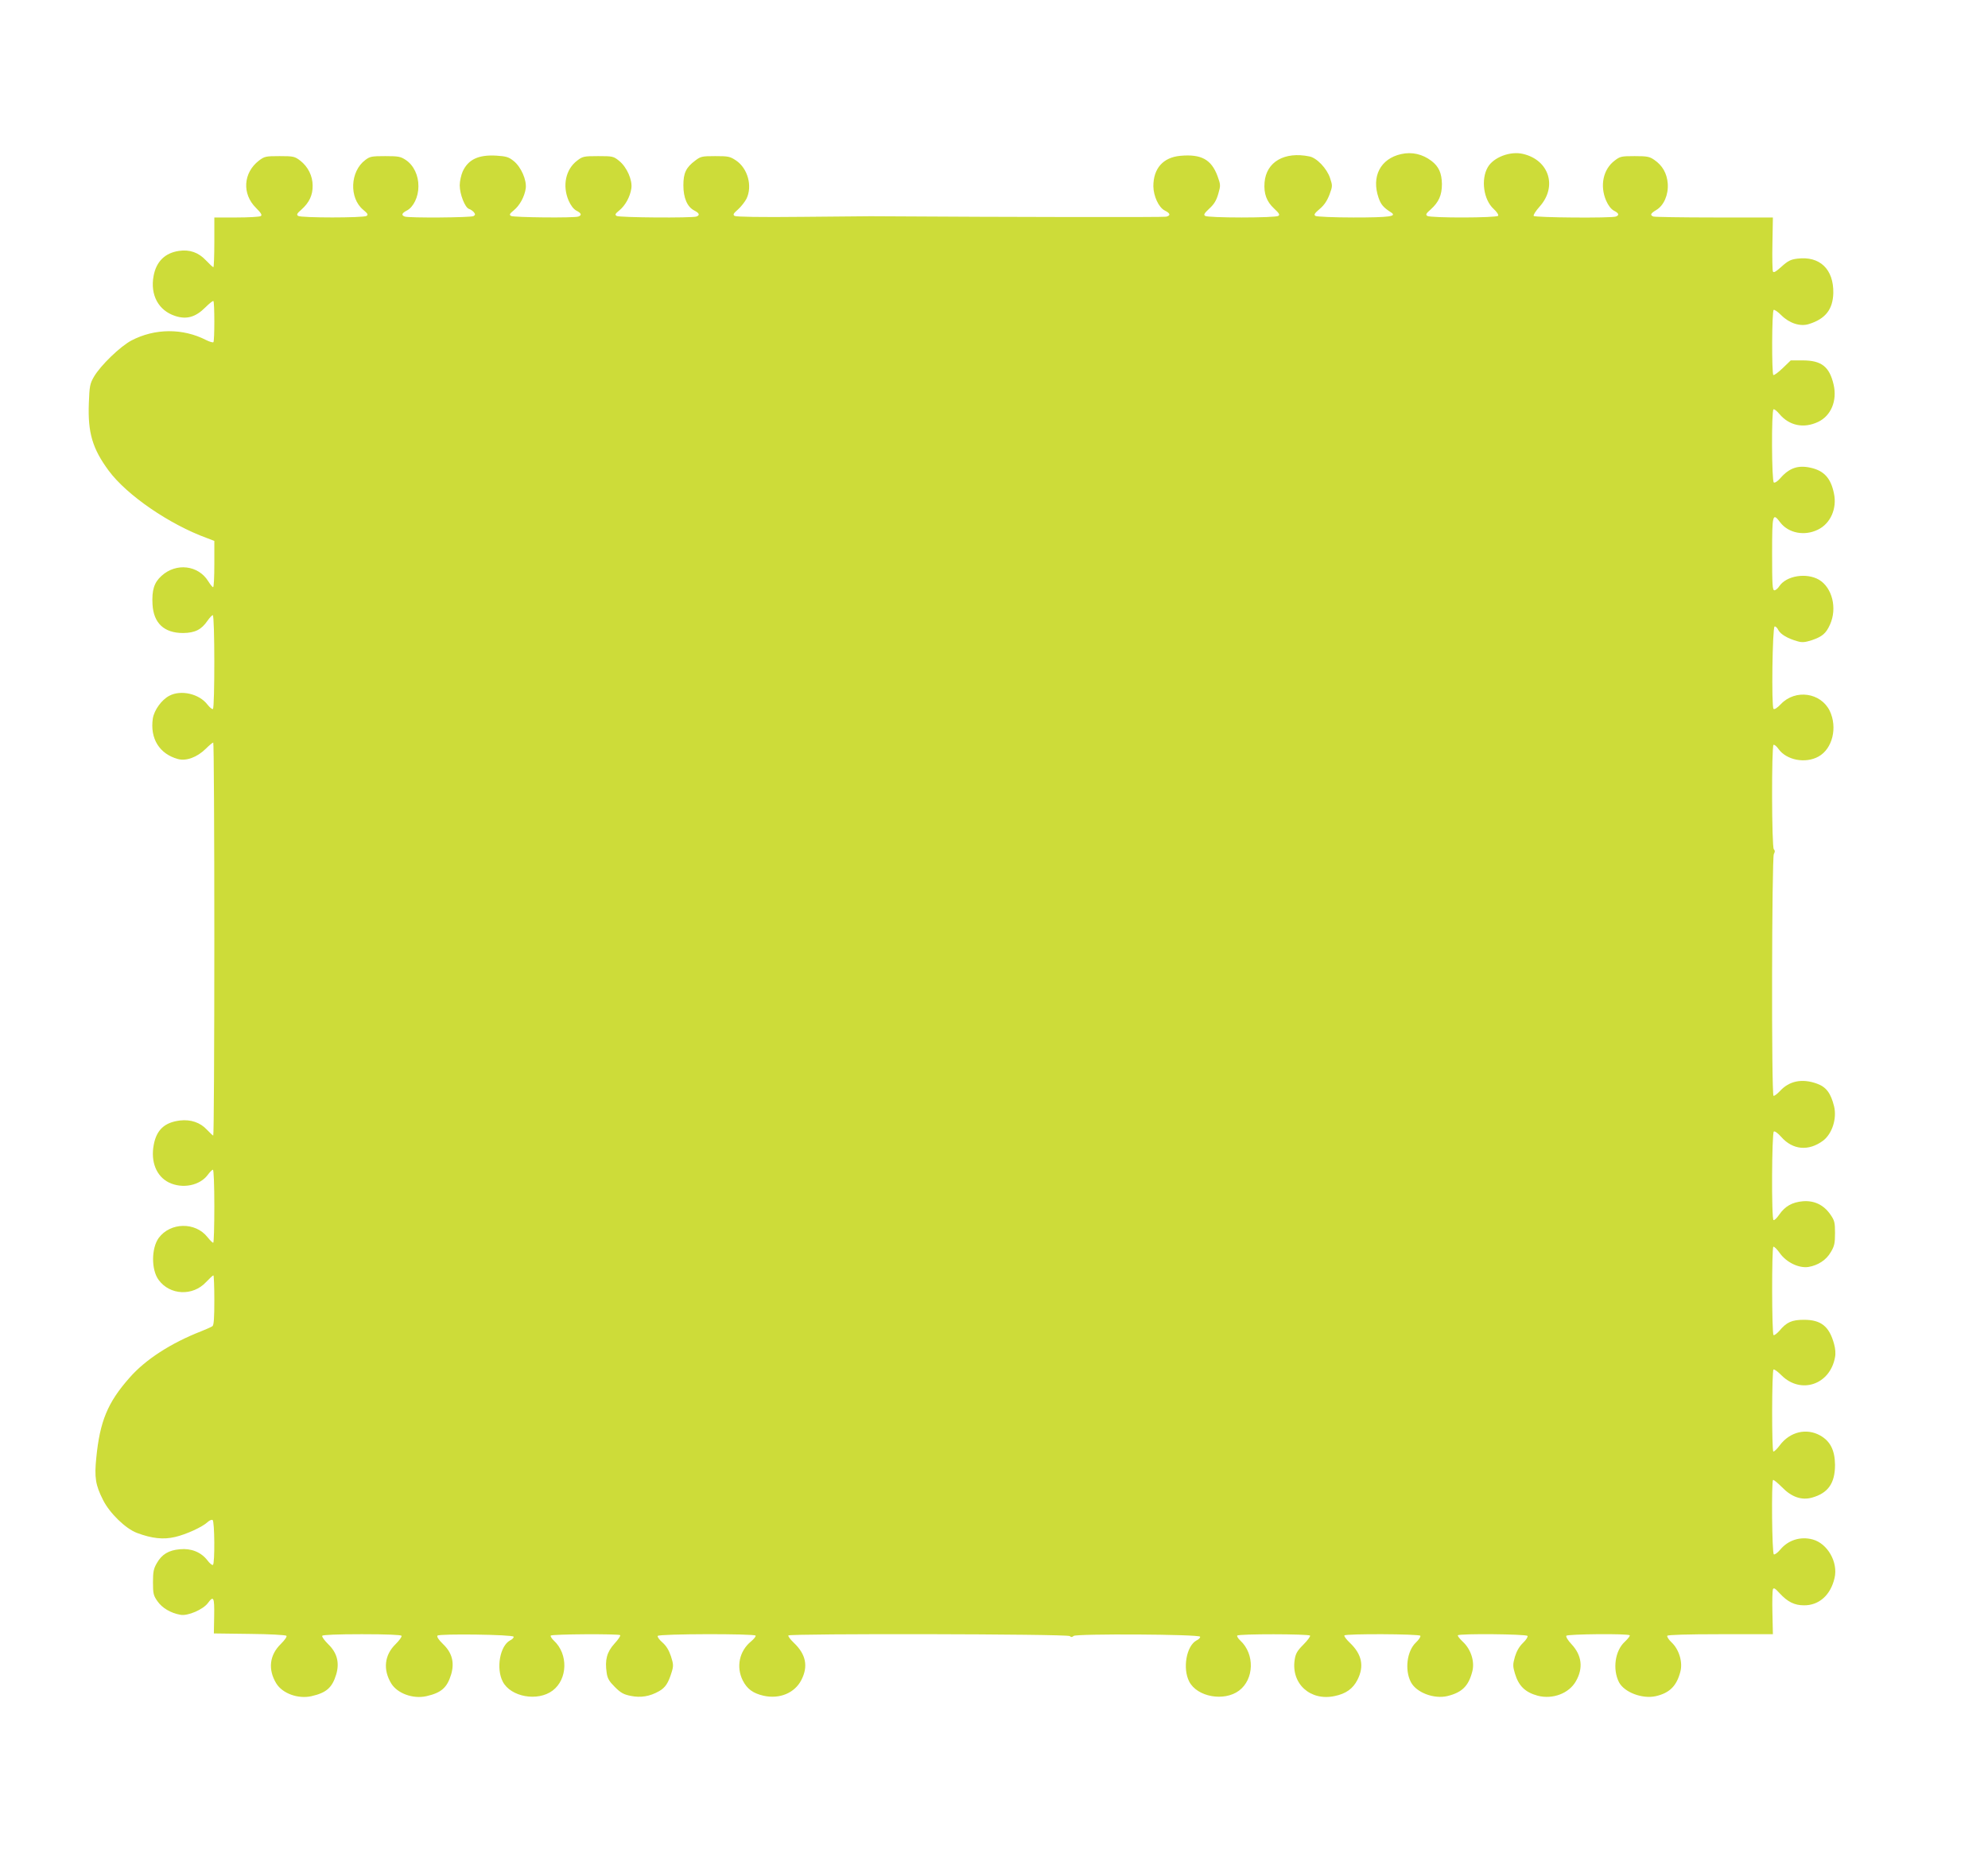 <?xml version="1.0" standalone="no"?>
<!DOCTYPE svg PUBLIC "-//W3C//DTD SVG 20010904//EN"
 "http://www.w3.org/TR/2001/REC-SVG-20010904/DTD/svg10.dtd">
<svg version="1.0" xmlns="http://www.w3.org/2000/svg"
 width="1280pt" height="1191pt" viewBox="0 0 1280 1191"
 preserveAspectRatio="xMidYMid meet">
<g transform="translate(0,1191) scale(0.1,-0.1)"
fill="#cddc39" stroke="none">
<path d="M9021 10918 c-133 -30 -192 -144 -145 -281 15 -43 30 -62 80 -94 41
-26 -8 -33 -241 -33 -126 0 -237 5 -245 10 -12 7 -7 16 27 45 29 24 48 53 63
92 20 54 20 58 4 106 -20 62 -86 131 -133 140 -161 33 -278 -35 -289 -167 -6
-72 13 -124 62 -169 33 -31 38 -40 26 -47 -8 -6 -114 -10 -235 -10 -121 0
-227 4 -235 10 -12 7 -7 16 26 47 31 28 46 53 58 95 16 55 15 59 -5 115 -40
107 -105 142 -239 130 -111 -10 -174 -81 -174 -196 1 -63 34 -136 73 -156 37
-18 40 -33 9 -40 -18 -4 -938 -3 -1903 3 -11 0 -209 -2 -440 -4 -269 -3 -425
0 -435 6 -12 8 -9 15 22 42 20 18 44 49 54 68 40 81 9 196 -67 247 -39 26 -50
28 -134 28 -85 0 -94 -2 -129 -29 -59 -44 -76 -80 -76 -159 0 -81 25 -139 70
-162 33 -17 38 -30 14 -39 -27 -10 -498 -7 -514 4 -12 8 -9 14 18 36 38 31 69
87 77 141 8 54 -29 137 -78 177 -37 30 -42 31 -136 31 -92 0 -100 -2 -135 -29
-74 -56 -96 -161 -55 -257 14 -32 32 -55 50 -65 32 -16 37 -29 13 -38 -26 -10
-418 -6 -434 4 -12 8 -9 14 18 36 38 31 69 87 77 141 7 53 -29 137 -77 176
-32 26 -48 31 -111 35 -116 7 -182 -24 -218 -102 -10 -23 -19 -63 -19 -89 0
-57 34 -144 60 -152 10 -3 24 -13 31 -21 10 -13 10 -17 -2 -25 -15 -10 -418
-13 -443 -3 -24 9 -19 22 14 39 42 22 74 87 74 155 1 70 -30 136 -81 170 -33
22 -47 25 -132 25 -87 0 -99 -2 -129 -25 -98 -73 -105 -244 -14 -320 30 -25
34 -32 22 -40 -20 -13 -421 -13 -440 0 -12 8 -9 15 22 42 49 44 72 92 71 153
0 63 -30 122 -80 161 -36 27 -43 29 -133 29 -90 0 -97 -2 -133 -29 -101 -78
-110 -214 -19 -304 34 -34 41 -47 31 -53 -8 -5 -78 -9 -156 -9 l-143 0 0 -160
c0 -88 -3 -160 -6 -160 -4 0 -25 20 -48 44 -48 51 -105 71 -173 61 -91 -13
-147 -69 -164 -161 -23 -122 31 -223 139 -258 73 -24 131 -8 194 55 26 26 49
44 52 41 8 -7 8 -257 0 -265 -4 -3 -25 3 -47 14 -150 77 -330 76 -481 -3 -72
-38 -199 -161 -241 -233 -26 -45 -29 -60 -33 -172 -7 -188 23 -291 128 -433
117 -158 391 -346 633 -434 l47 -18 0 -149 c0 -82 -3 -149 -8 -149 -4 0 -18
17 -31 38 -64 104 -207 121 -301 35 -48 -43 -63 -92 -58 -184 7 -121 75 -184
197 -184 77 1 118 22 157 79 14 20 29 36 34 36 13 0 13 -597 1 -604 -5 -3 -20
9 -35 28 -53 70 -171 97 -246 57 -50 -26 -97 -92 -106 -146 -19 -129 42 -228
161 -261 54 -15 124 11 180 66 22 22 44 40 48 40 4 0 7 -569 7 -1265 0 -696
-3 -1265 -7 -1265 -3 0 -22 18 -42 39 -42 45 -103 66 -172 58 -99 -12 -151
-60 -169 -156 -21 -110 17 -203 97 -243 88 -43 202 -20 253 52 12 16 26 30 31
30 5 0 9 -96 9 -235 0 -129 -3 -235 -7 -235 -5 0 -21 16 -37 36 -78 99 -239
96 -314 -5 -48 -66 -49 -206 0 -271 72 -98 219 -105 304 -14 23 24 44 44 48
44 3 0 6 -71 6 -159 0 -115 -3 -161 -12 -168 -7 -5 -40 -20 -73 -33 -195 -76
-360 -183 -461 -299 -141 -159 -191 -281 -214 -515 -13 -127 -5 -176 43 -271
42 -85 146 -186 219 -213 96 -36 170 -44 246 -26 72 17 175 64 209 96 12 11
26 17 32 13 13 -8 15 -281 2 -289 -5 -3 -21 10 -36 30 -40 52 -104 78 -176 71
-73 -6 -117 -33 -149 -89 -21 -36 -25 -56 -25 -124 0 -73 3 -85 29 -122 30
-43 85 -76 148 -87 47 -9 146 34 177 76 36 49 42 37 40 -83 l-2 -113 229 -3
c126 -1 233 -7 238 -12 5 -5 -9 -26 -36 -53 -73 -71 -84 -164 -29 -254 40 -65
141 -101 226 -82 97 22 134 55 160 141 22 76 5 139 -52 194 -24 24 -42 48 -38
54 4 6 97 10 255 10 158 0 251 -4 255 -10 4 -6 -14 -30 -38 -54 -72 -70 -82
-164 -28 -253 40 -65 141 -101 226 -82 97 22 134 55 160 141 22 76 6 139 -53
195 -29 28 -41 48 -35 54 13 13 485 7 490 -7 2 -6 -8 -17 -23 -24 -65 -35 -91
-180 -47 -265 51 -99 225 -130 321 -58 97 73 102 235 8 322 -14 13 -23 28 -20
32 6 10 437 12 447 3 4 -4 -13 -29 -37 -55 -49 -54 -62 -105 -50 -186 5 -38
16 -56 53 -93 38 -38 57 -48 102 -57 64 -13 122 -4 182 30 41 23 60 52 82 124
12 39 11 51 -5 101 -13 39 -30 67 -55 89 -20 17 -34 37 -30 42 8 14 621 15
630 2 3 -5 -11 -22 -30 -38 -75 -62 -96 -163 -53 -250 28 -55 65 -83 134 -99
103 -23 201 17 244 102 45 88 29 165 -49 239 -22 21 -38 42 -35 47 9 13 1798
10 1812 -4 8 -8 15 -8 25 1 19 15 809 11 814 -5 2 -6 -8 -17 -23 -24 -65 -35
-91 -180 -47 -265 51 -99 225 -130 321 -58 97 73 102 235 8 322 -14 13 -23 28
-20 32 7 12 461 11 469 0 3 -5 -17 -32 -43 -58 -40 -40 -50 -58 -56 -97 -24
-155 101 -268 258 -234 72 15 117 47 146 104 45 88 29 165 -49 239 -22 21 -38
42 -35 47 8 12 481 10 489 -2 3 -6 -9 -25 -28 -43 -58 -54 -74 -176 -33 -255
35 -68 150 -111 236 -90 93 23 135 64 159 156 18 64 -8 145 -60 193 -21 20
-36 39 -32 42 11 12 441 8 448 -4 4 -5 -9 -26 -29 -45 -24 -23 -41 -53 -52
-89 -14 -50 -14 -60 0 -108 24 -80 66 -121 147 -143 96 -25 202 15 246 94 48
84 38 166 -28 237 -23 24 -38 49 -34 55 7 11 397 15 408 3 4 -3 -11 -22 -32
-42 -63 -58 -79 -177 -37 -260 34 -65 150 -109 236 -90 89 20 135 65 159 157
17 61 -8 144 -56 189 -19 18 -31 37 -28 43 4 6 128 10 343 10 l337 0 -3 136
c-2 75 0 144 3 153 5 12 14 7 44 -26 51 -55 95 -77 156 -77 97 -1 172 66 197
176 24 101 -45 222 -141 248 -79 21 -158 -4 -209 -66 -17 -20 -35 -33 -41 -30
-12 8 -16 467 -5 479 3 3 29 -18 58 -47 61 -63 125 -85 192 -67 104 29 149 92
149 211 -1 94 -30 152 -95 189 -89 50 -195 24 -260 -62 -18 -25 -38 -43 -42
-41 -11 7 -10 521 1 528 5 3 28 -14 52 -38 124 -123 312 -60 344 117 5 23 2
57 -6 85 -31 114 -84 156 -194 156 -78 0 -112 -15 -159 -72 -16 -17 -32 -30
-37 -26 -11 7 -12 561 -1 568 5 3 23 -15 41 -40 42 -60 123 -99 184 -90 62 10
116 45 145 96 23 38 27 57 27 122 0 69 -3 81 -30 120 -43 62 -104 91 -177 85
-69 -6 -115 -32 -153 -87 -15 -22 -31 -37 -36 -34 -14 8 -11 561 2 570 6 4 27
-11 48 -35 74 -84 176 -93 269 -24 58 44 90 141 71 221 -21 85 -51 125 -110
146 -96 35 -179 18 -239 -48 -18 -19 -37 -33 -41 -30 -14 8 -11 1531 2 1556 8
14 8 23 0 31 -14 14 -15 663 -2 672 5 3 19 -8 31 -25 52 -74 175 -97 259 -50
90 50 123 187 72 294 -58 118 -221 141 -314 44 -24 -25 -42 -37 -48 -31 -14
14 -7 525 7 530 6 2 17 -8 24 -23 15 -28 62 -55 123 -72 30 -9 49 -7 93 7 67
23 91 43 117 101 47 105 14 237 -71 288 -81 47 -211 26 -256 -42 -9 -14 -23
-26 -31 -26 -13 0 -15 34 -15 235 0 257 3 268 53 201 53 -68 155 -88 241 -46
82 39 125 137 104 234 -20 98 -64 146 -150 165 -80 18 -137 -1 -194 -66 -18
-21 -36 -33 -43 -29 -14 9 -16 462 -2 471 5 3 22 -11 38 -30 63 -75 156 -95
249 -51 83 39 124 136 100 240 -27 116 -78 156 -200 156 l-76 0 -52 -50 c-28
-27 -55 -47 -60 -44 -11 7 -10 411 2 419 5 3 27 -12 49 -34 52 -52 122 -75
178 -57 106 33 154 94 157 199 3 154 -87 240 -231 222 -43 -5 -61 -14 -103
-52 -37 -33 -51 -41 -55 -30 -3 7 -5 89 -3 180 l3 167 -377 0 c-207 0 -383 3
-392 6 -24 9 -19 20 18 42 49 29 79 98 74 170 -5 66 -34 117 -87 153 -30 21
-46 24 -126 24 -86 0 -94 -2 -129 -29 -74 -56 -96 -161 -55 -257 14 -32 32
-55 50 -65 32 -16 37 -29 13 -38 -28 -11 -522 -7 -529 4 -4 6 14 33 38 60 115
128 62 299 -106 339 -82 20 -191 -21 -228 -86 -45 -78 -27 -209 38 -268 20
-18 33 -38 29 -44 -9 -14 -434 -15 -456 -1 -12 8 -9 15 22 42 52 47 72 92 72
163 -1 70 -20 113 -67 149 -58 44 -126 60 -196 44z"/>
</g>
</svg>
